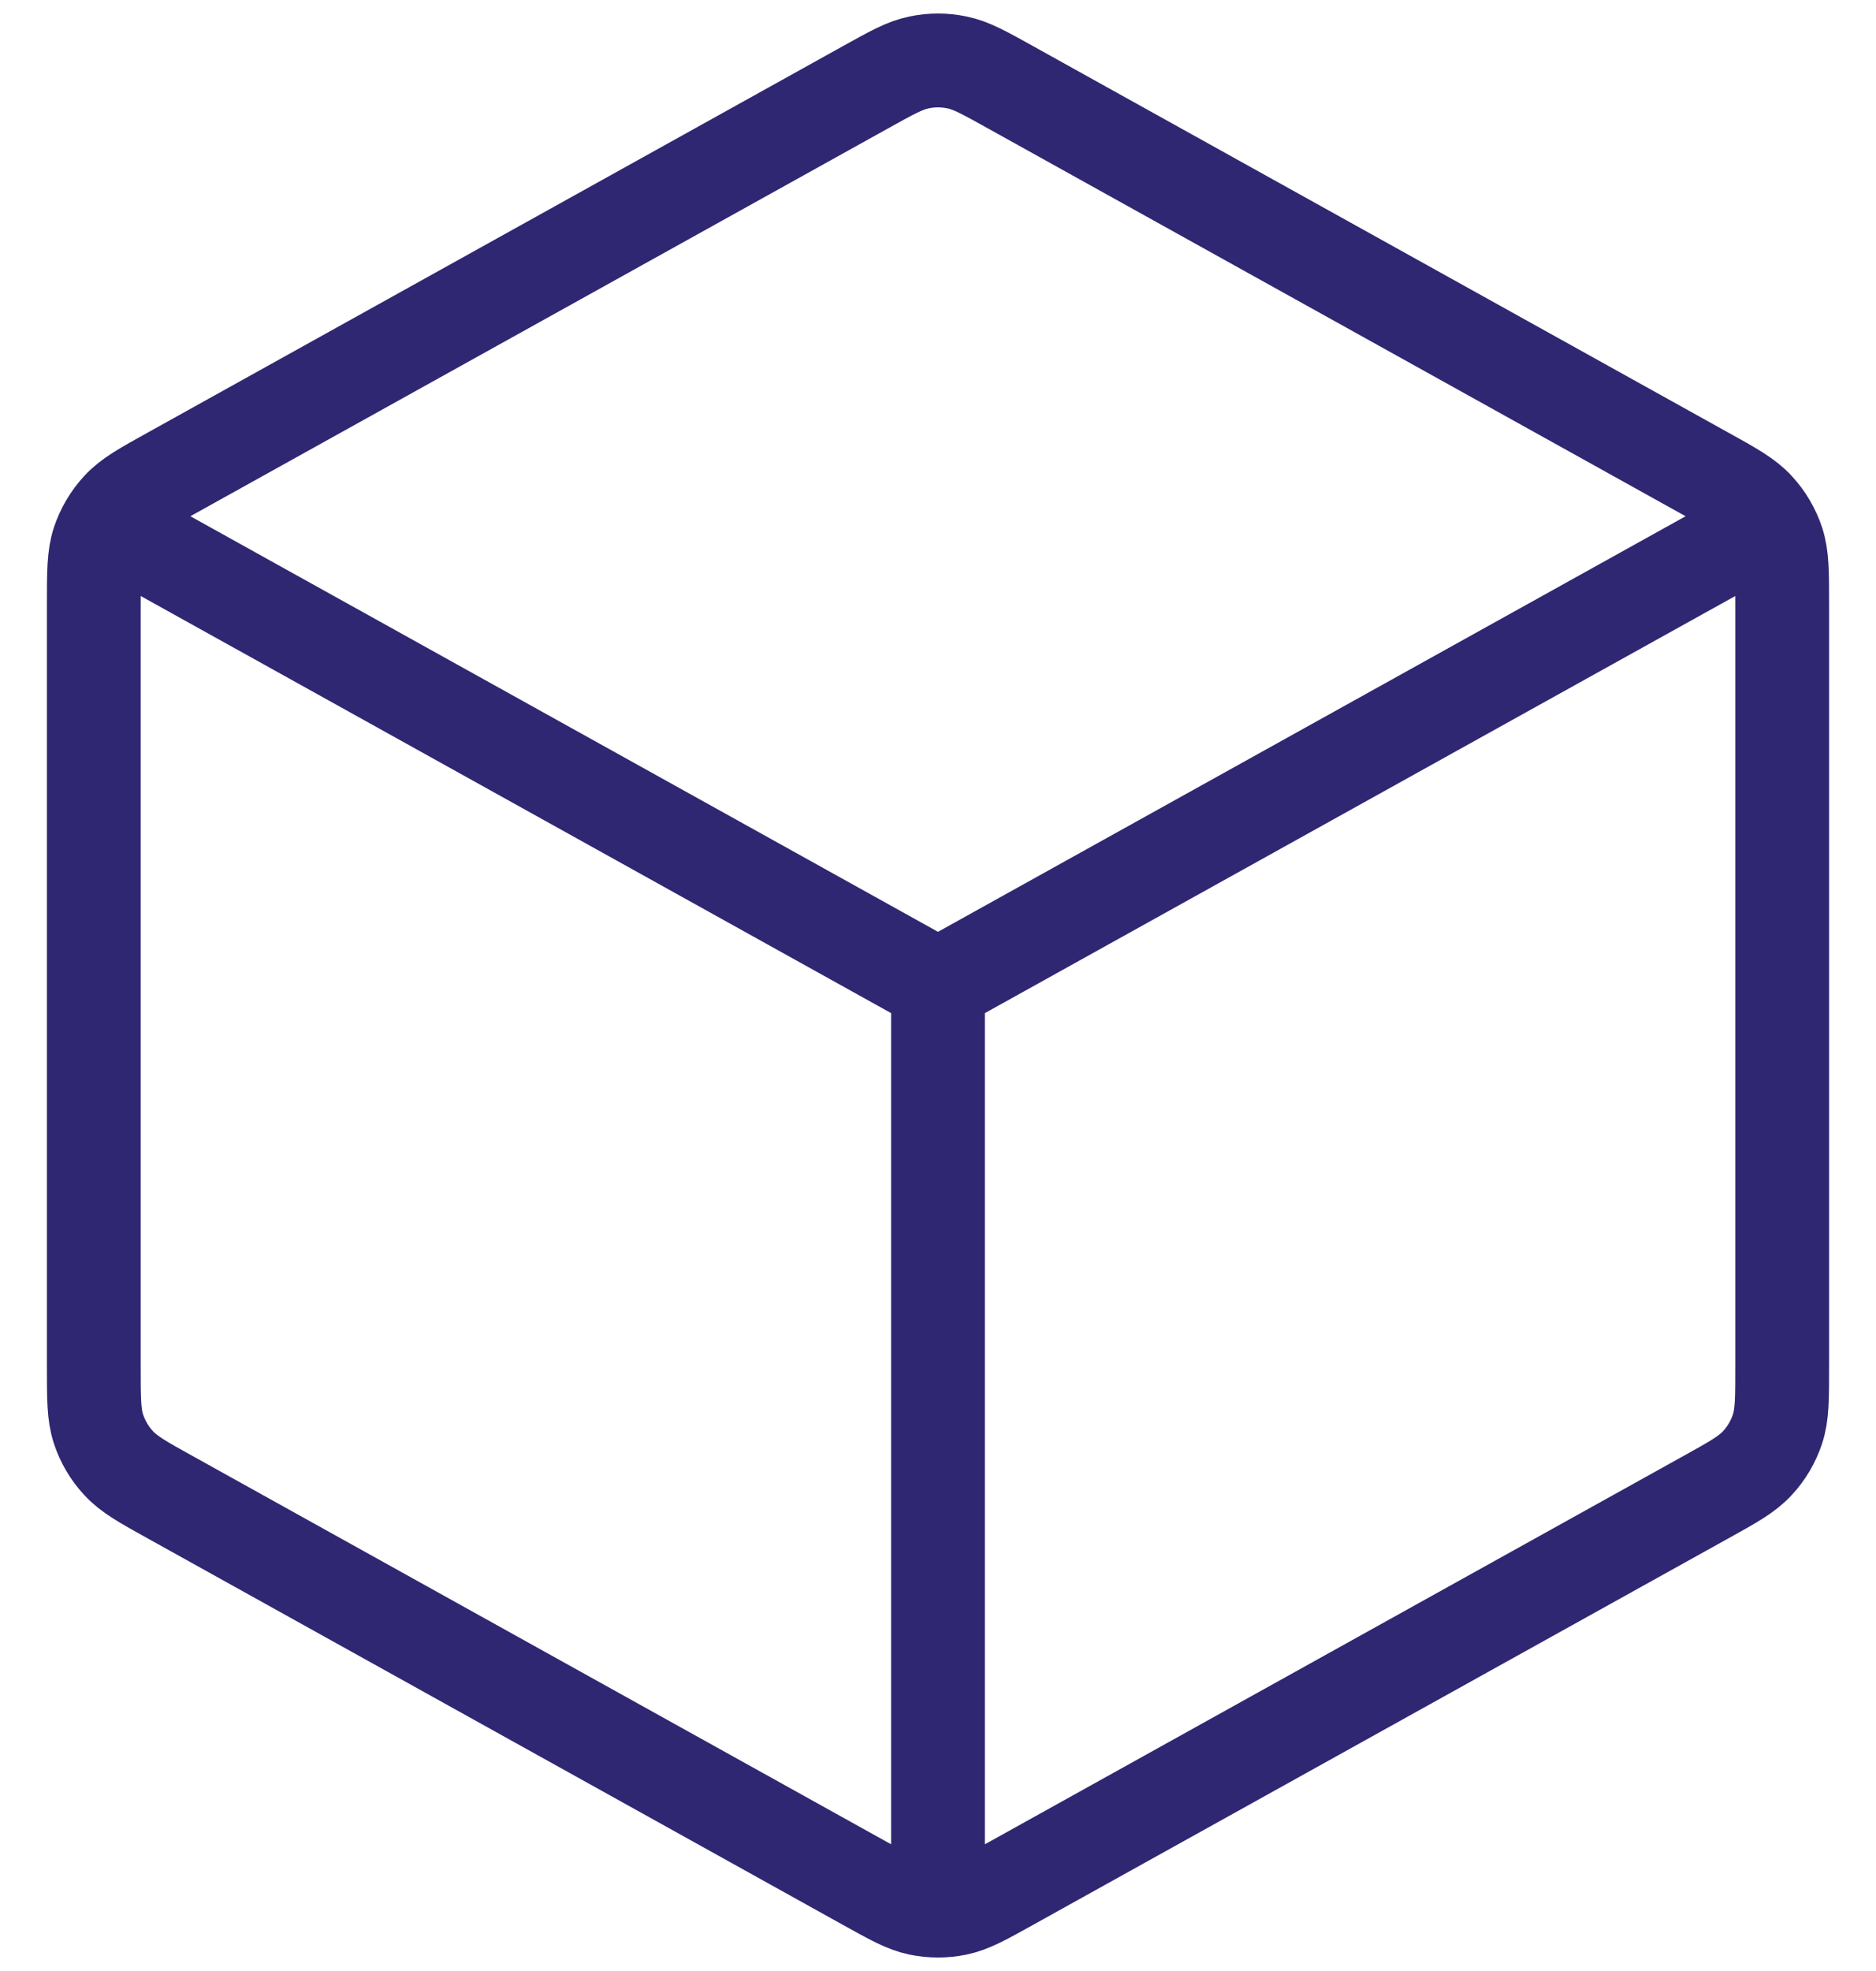 <svg width="20" height="21" viewBox="0 0 20 21" fill="none" xmlns="http://www.w3.org/2000/svg">
<path d="M18.5 5.778L10 10.5M10 10.5L1.5 5.778M10 10.5L10 20M19 14.559V6.442C19 6.099 19 5.928 18.95 5.775C18.905 5.64 18.832 5.516 18.735 5.411C18.626 5.292 18.477 5.209 18.177 5.043L10.777 0.932C10.493 0.774 10.352 0.695 10.201 0.665C10.069 0.637 9.931 0.637 9.799 0.665C9.648 0.695 9.507 0.774 9.223 0.932L1.823 5.043C1.523 5.209 1.374 5.292 1.265 5.411C1.168 5.516 1.095 5.64 1.05 5.775C1 5.928 1 6.099 1 6.442V14.559C1 14.901 1 15.073 1.05 15.225C1.095 15.361 1.168 15.485 1.265 15.589C1.374 15.708 1.523 15.791 1.823 15.957L9.223 20.068C9.507 20.226 9.648 20.305 9.799 20.336C9.931 20.363 10.069 20.363 10.201 20.336C10.352 20.305 10.493 20.226 10.777 20.068L18.177 15.957C18.477 15.791 18.626 15.708 18.735 15.589C18.832 15.485 18.905 15.361 18.95 15.225C19 15.073 19 14.901 19 14.559Z" stroke="#2F2772" stroke-linecap="round" stroke-linejoin="round"/>
</svg>
